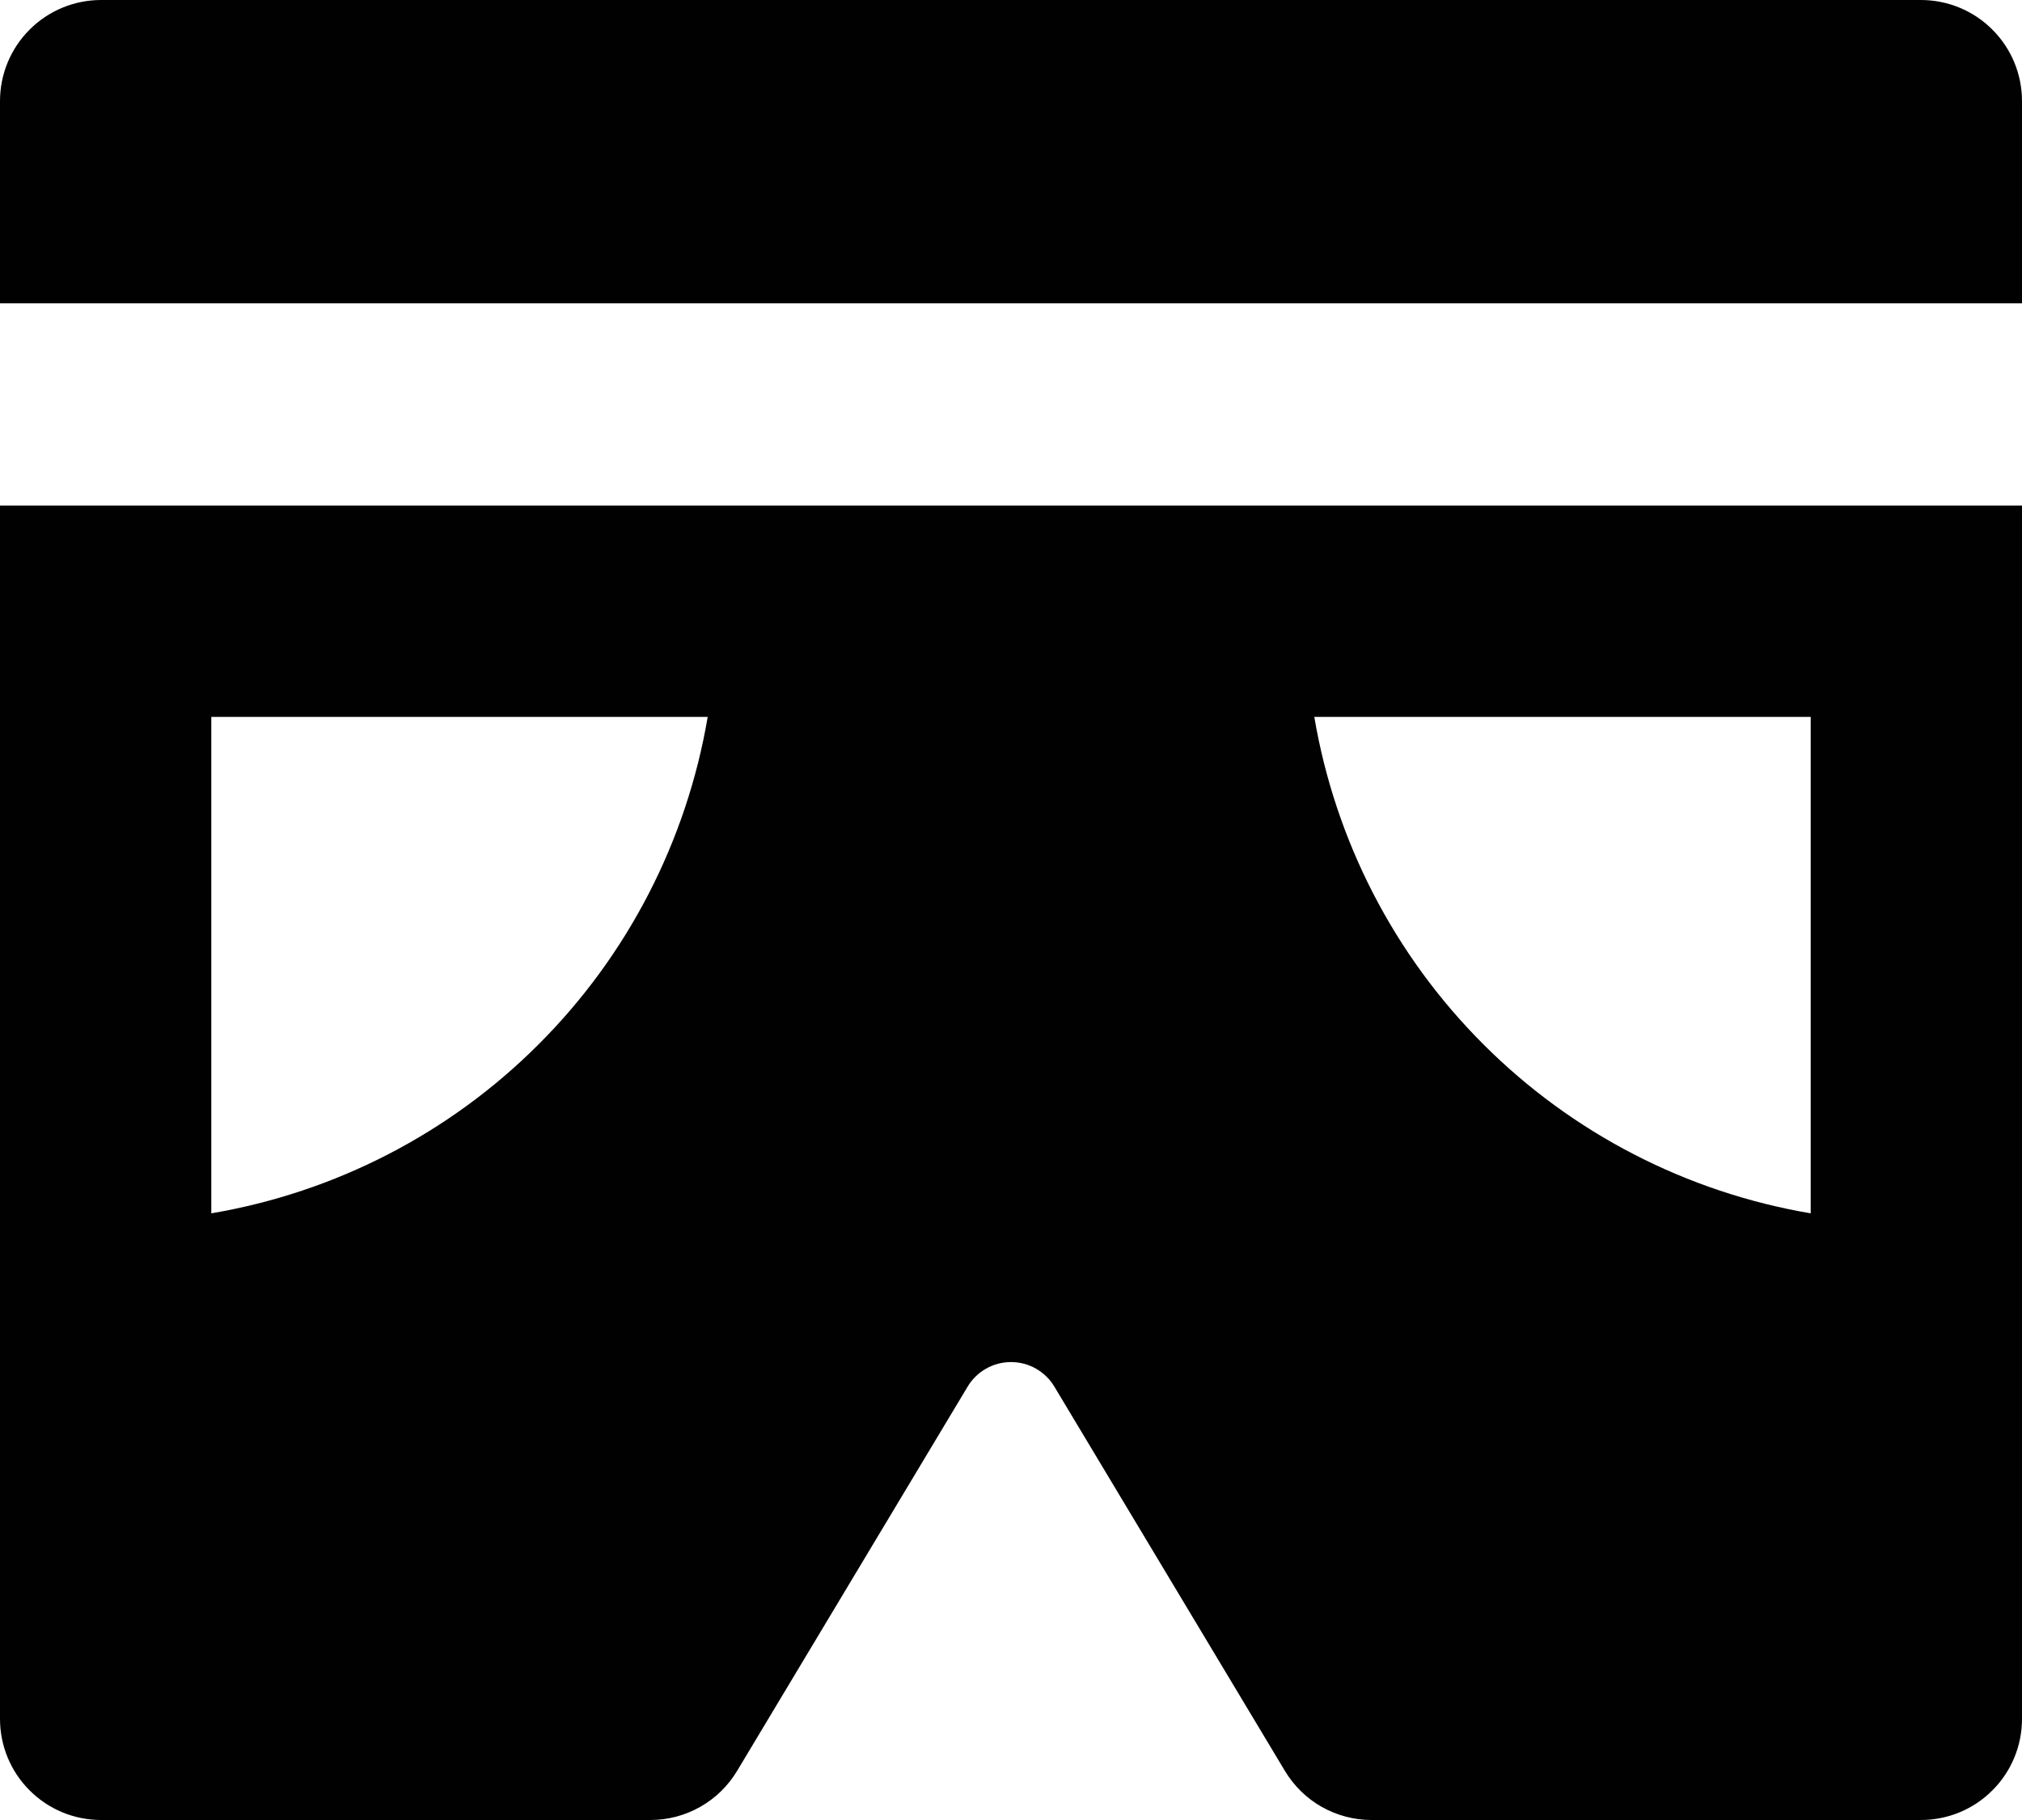 <svg width="20" height="18" viewBox="0 0 20 18" fill="none" xmlns="http://www.w3.org/2000/svg">
<path d="M20 1V3H0V1C0 0.735 0.105 0.48 0.293 0.293C0.48 0.105 0.735 0 1 0H19C19.265 0 19.52 0.105 19.707 0.293C19.895 0.48 20 0.735 20 1ZM0 5H20V17C20 17.265 19.895 17.52 19.707 17.707C19.52 17.895 19.265 18 19 18H13.566C13.393 18 13.224 17.955 13.073 17.87C12.923 17.785 12.798 17.662 12.709 17.514L10.429 13.714C10.385 13.64 10.322 13.579 10.247 13.536C10.171 13.493 10.086 13.471 10 13.471C9.914 13.471 9.829 13.493 9.753 13.536C9.678 13.579 9.615 13.64 9.571 13.714L7.291 17.514C7.202 17.662 7.077 17.785 6.926 17.87C6.776 17.955 6.607 18 6.434 18H1C0.735 18 0.48 17.895 0.293 17.707C0.105 17.52 0 17.265 0 17V5ZM13 7.09C13.208 8.317 13.792 9.449 14.672 10.328C15.551 11.208 16.683 11.792 17.91 12V7.09H13ZM2.09 12C3.317 11.792 4.449 11.208 5.328 10.328C6.208 9.449 6.792 8.317 7 7.09H2.09V12Z" fill="#010101"/>
</svg>

